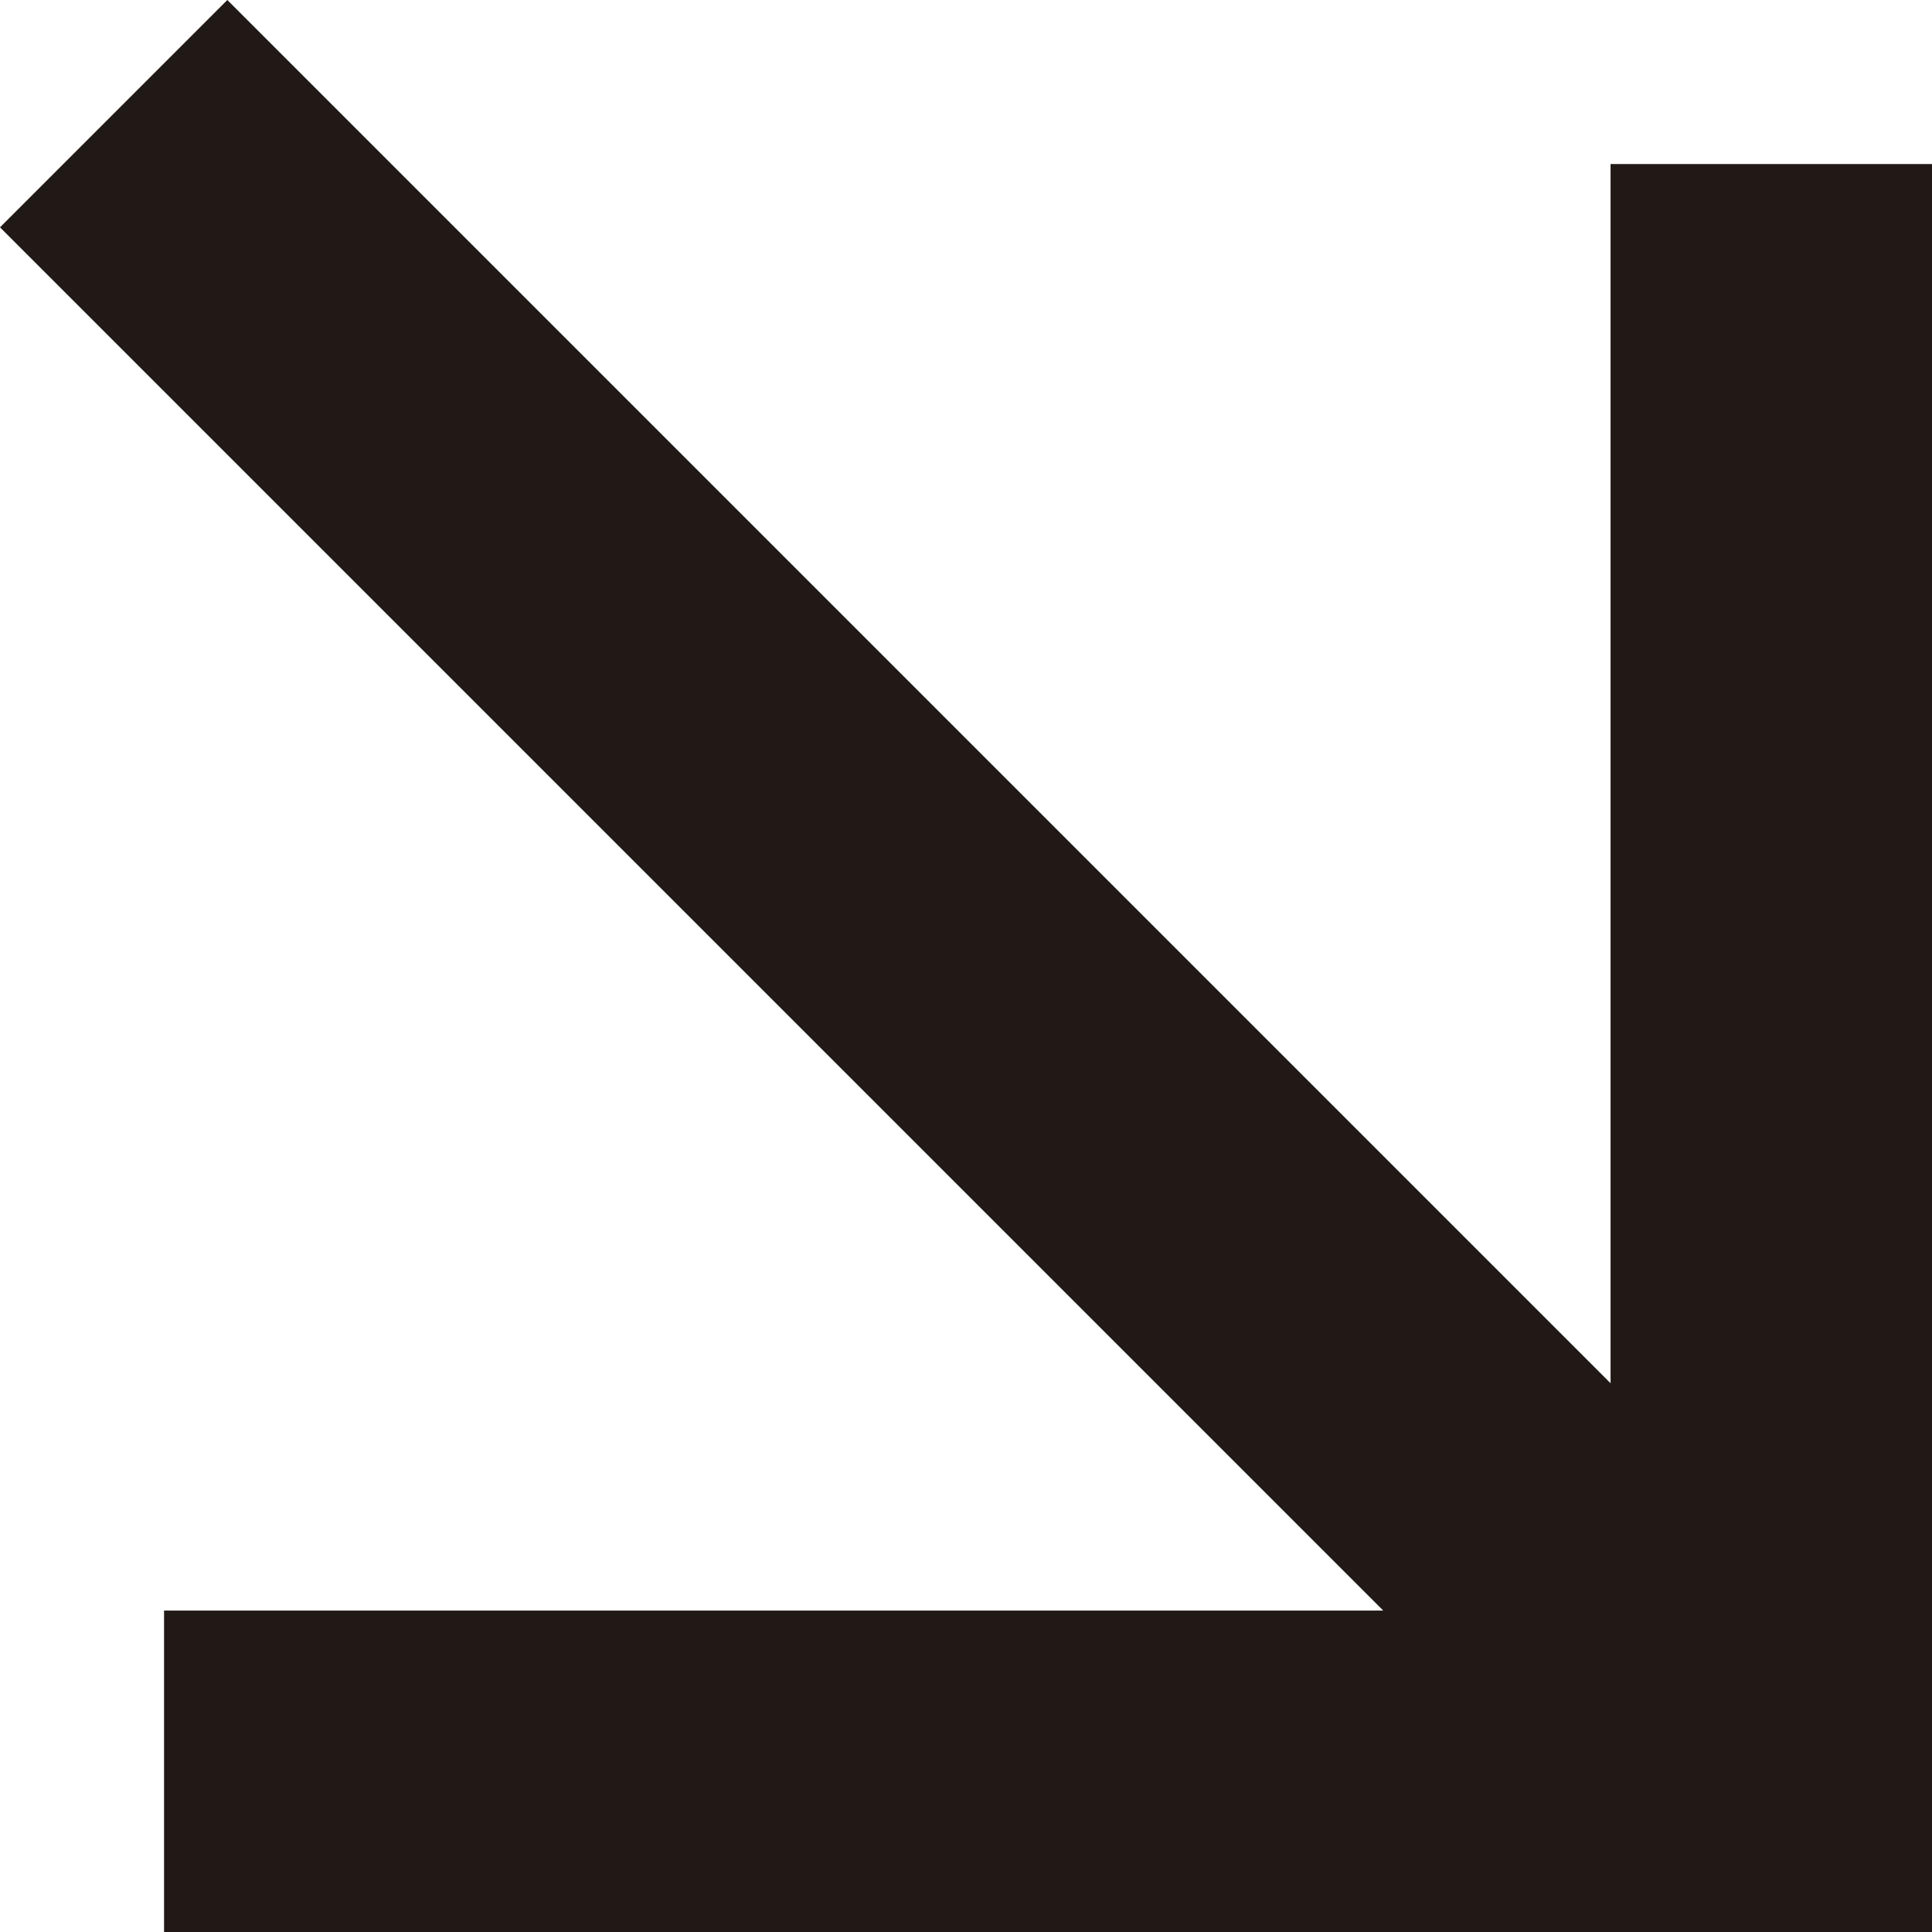 <?xml version="1.0" encoding="UTF-8"?> <svg xmlns="http://www.w3.org/2000/svg" width="35" height="35" viewBox="0 0 35 35" fill="none"><path d="M29.177 25.059L4.118 0L0 4.118L25.059 29.177H2.972L2.972 35H35V2.972H29.177L29.177 25.059Z" fill="#211915"></path></svg> 